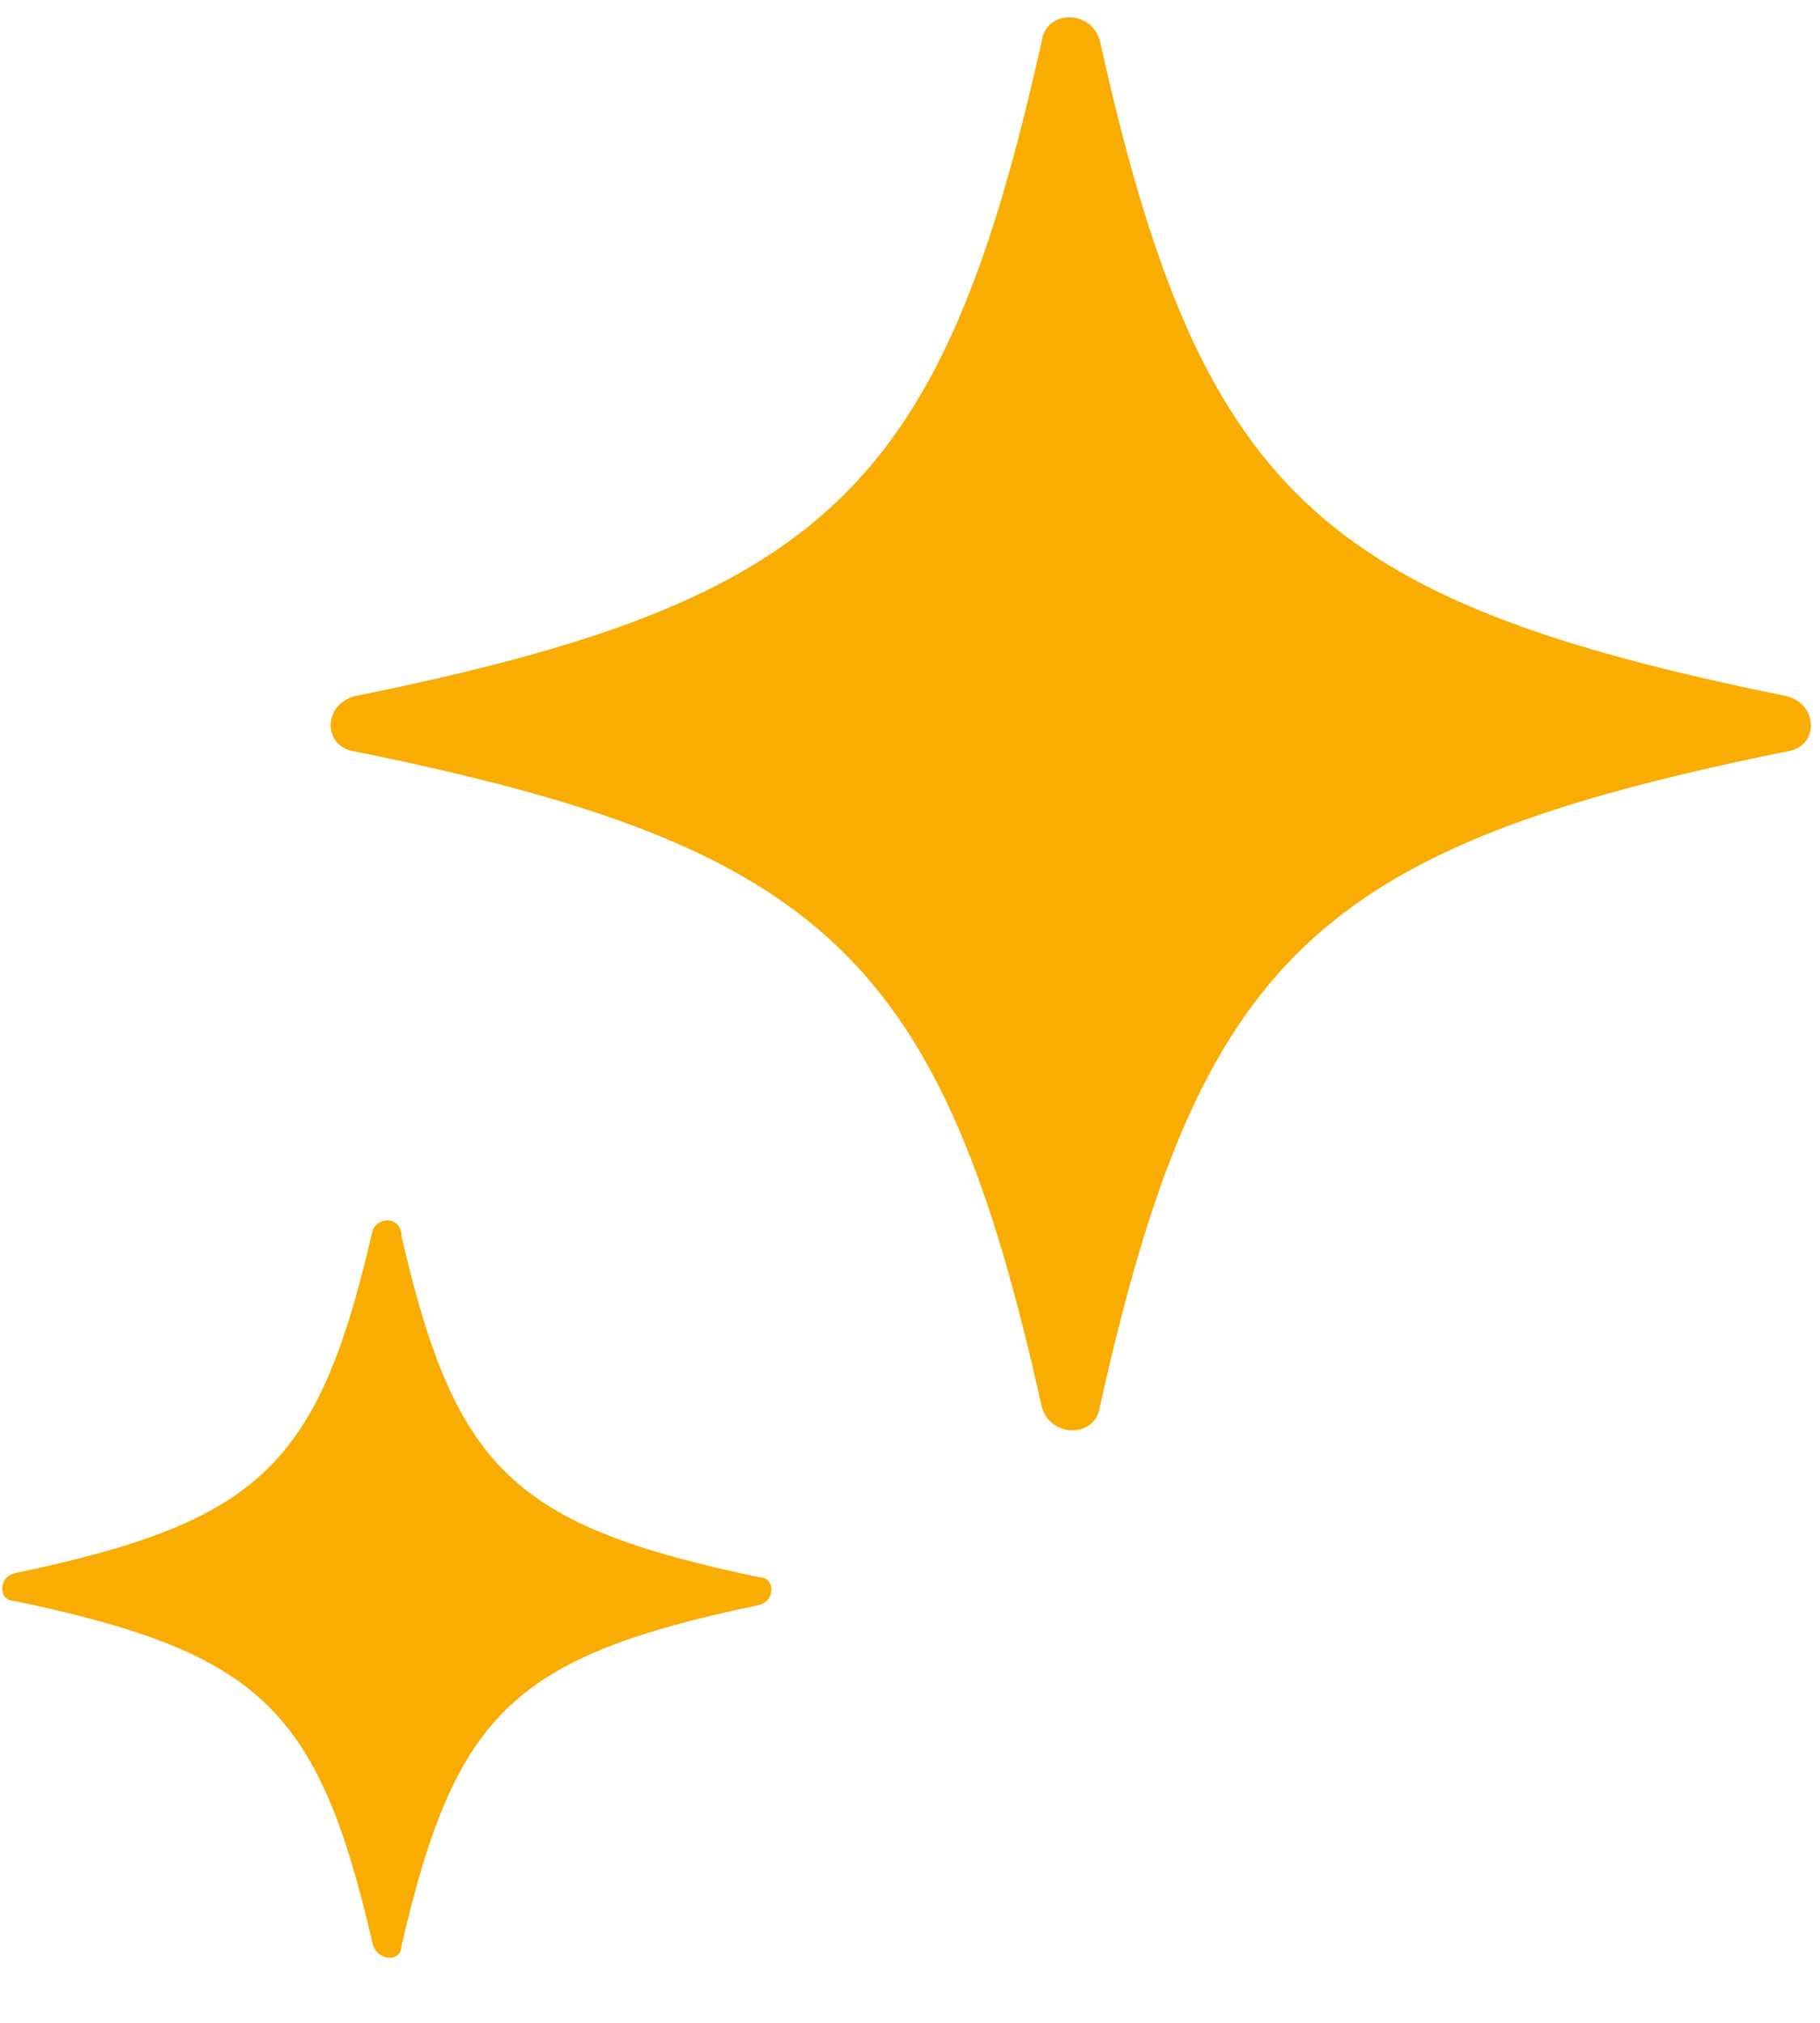 <?xml version="1.0" encoding="UTF-8"?> <svg xmlns="http://www.w3.org/2000/svg" width="27" height="30" viewBox="0 0 27 30" fill="none"> <path d="M26.496 10.322C19.526 8.91 17.798 7.261 16.318 0.61C16.195 0.139 15.516 0.139 15.454 0.61C13.974 7.261 12.247 8.91 5.276 10.322C4.783 10.44 4.783 11.088 5.276 11.147C12.247 12.559 13.974 14.208 15.454 20.86C15.578 21.331 16.256 21.331 16.318 20.86C17.798 14.208 19.526 12.559 26.496 11.147C26.989 11.088 26.989 10.44 26.496 10.322Z" fill="#F9AD02"></path> <path d="M5.523 18.269C4.721 21.742 3.857 22.567 0.218 23.332C-0.029 23.391 -0.029 23.744 0.218 23.744C3.857 24.509 4.721 25.333 5.523 28.806C5.585 29.101 5.955 29.101 5.955 28.865C6.757 25.392 7.62 24.568 11.26 23.803C11.506 23.744 11.506 23.391 11.26 23.391C7.62 22.625 6.757 21.801 5.955 18.328C5.955 18.034 5.585 18.034 5.523 18.269Z" fill="#F9AD02"></path> </svg> 